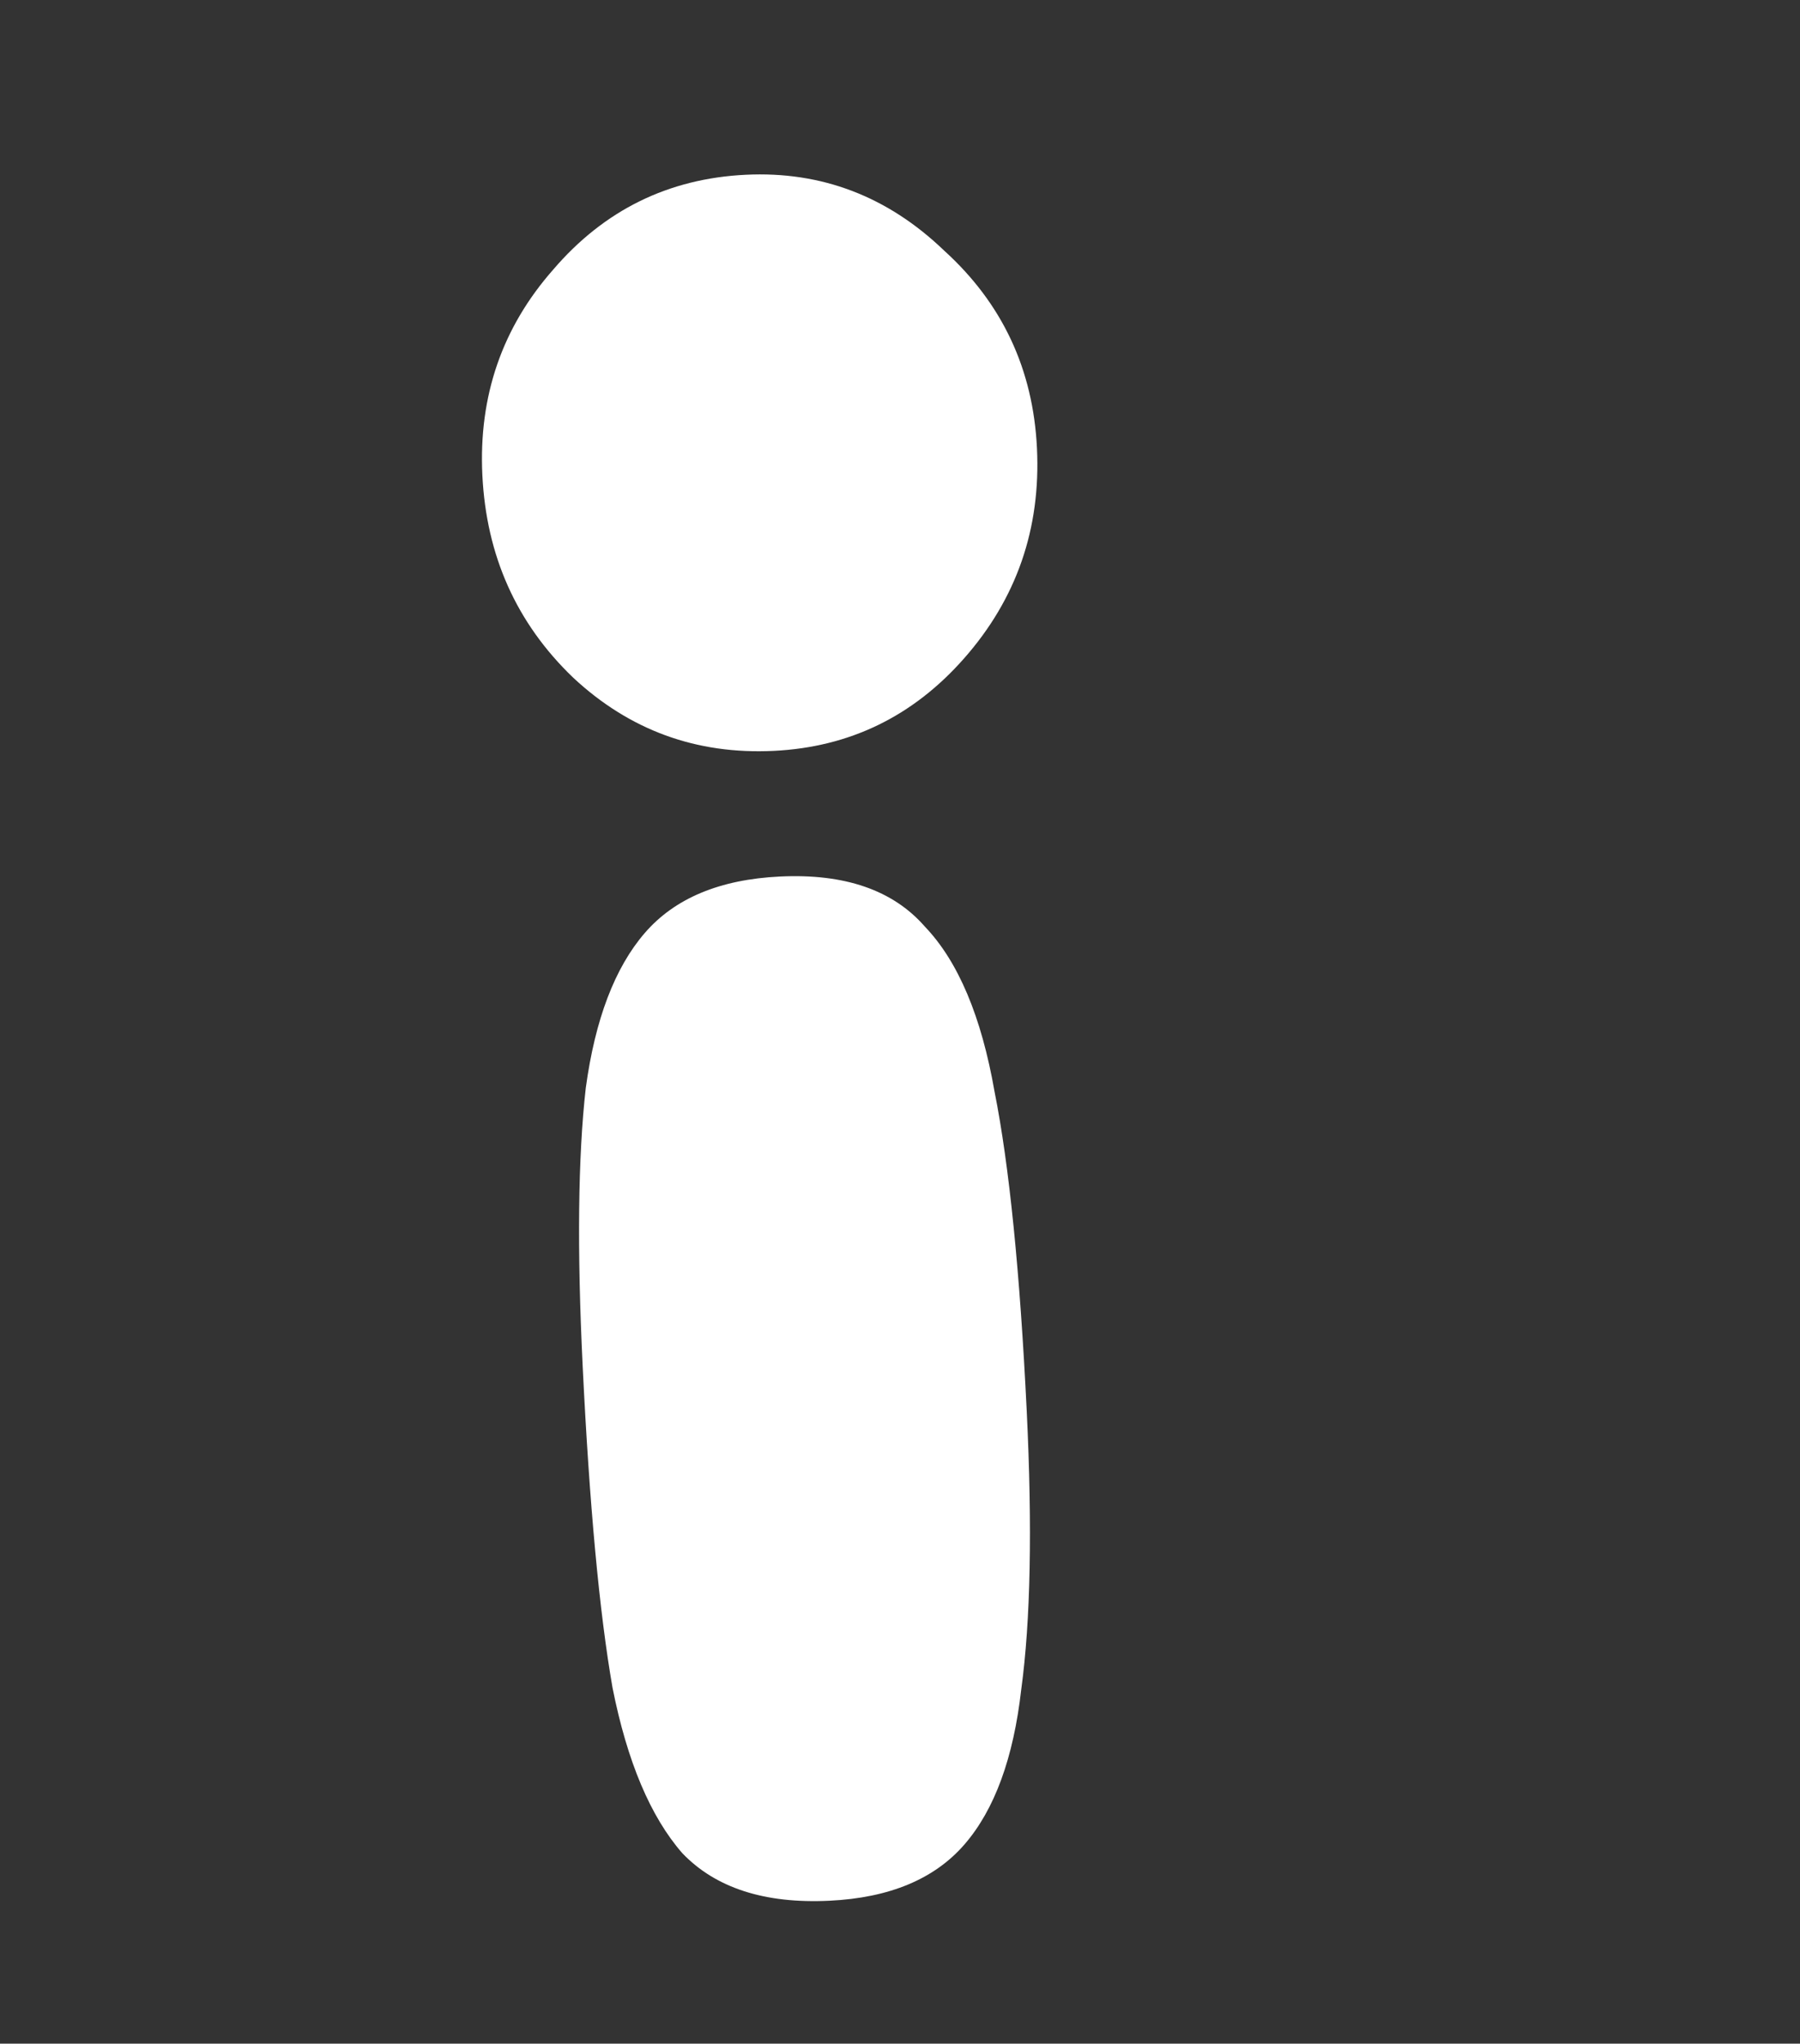 <svg width="200" height="227" viewBox="0 0 200 227" fill="none" xmlns="http://www.w3.org/2000/svg">
<rect x="0" y="0" width="200" height="227" fill="#333333" stroke="none"/>
<path d="M85.968 83.404C77.365 83.822 69.93 81.104 63.663 75.25C57.386 69.219 54.031 61.727 53.596 52.774C53.169 43.996 55.791 36.389 61.461 29.954C67.123 23.344 74.255 19.83 82.858 19.412C91.285 19.002 98.637 21.812 104.913 27.843C111.356 33.689 114.791 41.001 115.218 49.779C115.653 58.733 112.952 66.519 107.114 73.138C101.444 79.573 94.395 82.995 85.968 83.404ZM92.175 211.126C84.977 211.476 79.524 209.717 75.817 205.85C72.276 201.799 69.691 195.677 68.061 187.485C66.598 179.109 65.492 167.197 64.741 151.747C64.109 138.756 64.225 128.455 65.087 120.846C66.124 113.229 68.309 107.492 71.641 103.634C74.973 99.777 79.975 97.686 86.646 97.362C93.844 97.012 99.214 98.863 102.754 102.914C106.462 106.781 109.047 112.903 110.51 121.279C112.14 129.47 113.33 141.291 114.081 156.74C114.712 169.732 114.509 180.037 113.472 187.654C112.61 195.263 110.513 200.996 107.18 204.854C103.848 208.711 98.847 210.802 92.175 211.126Z" fill="white"/>
</svg>
